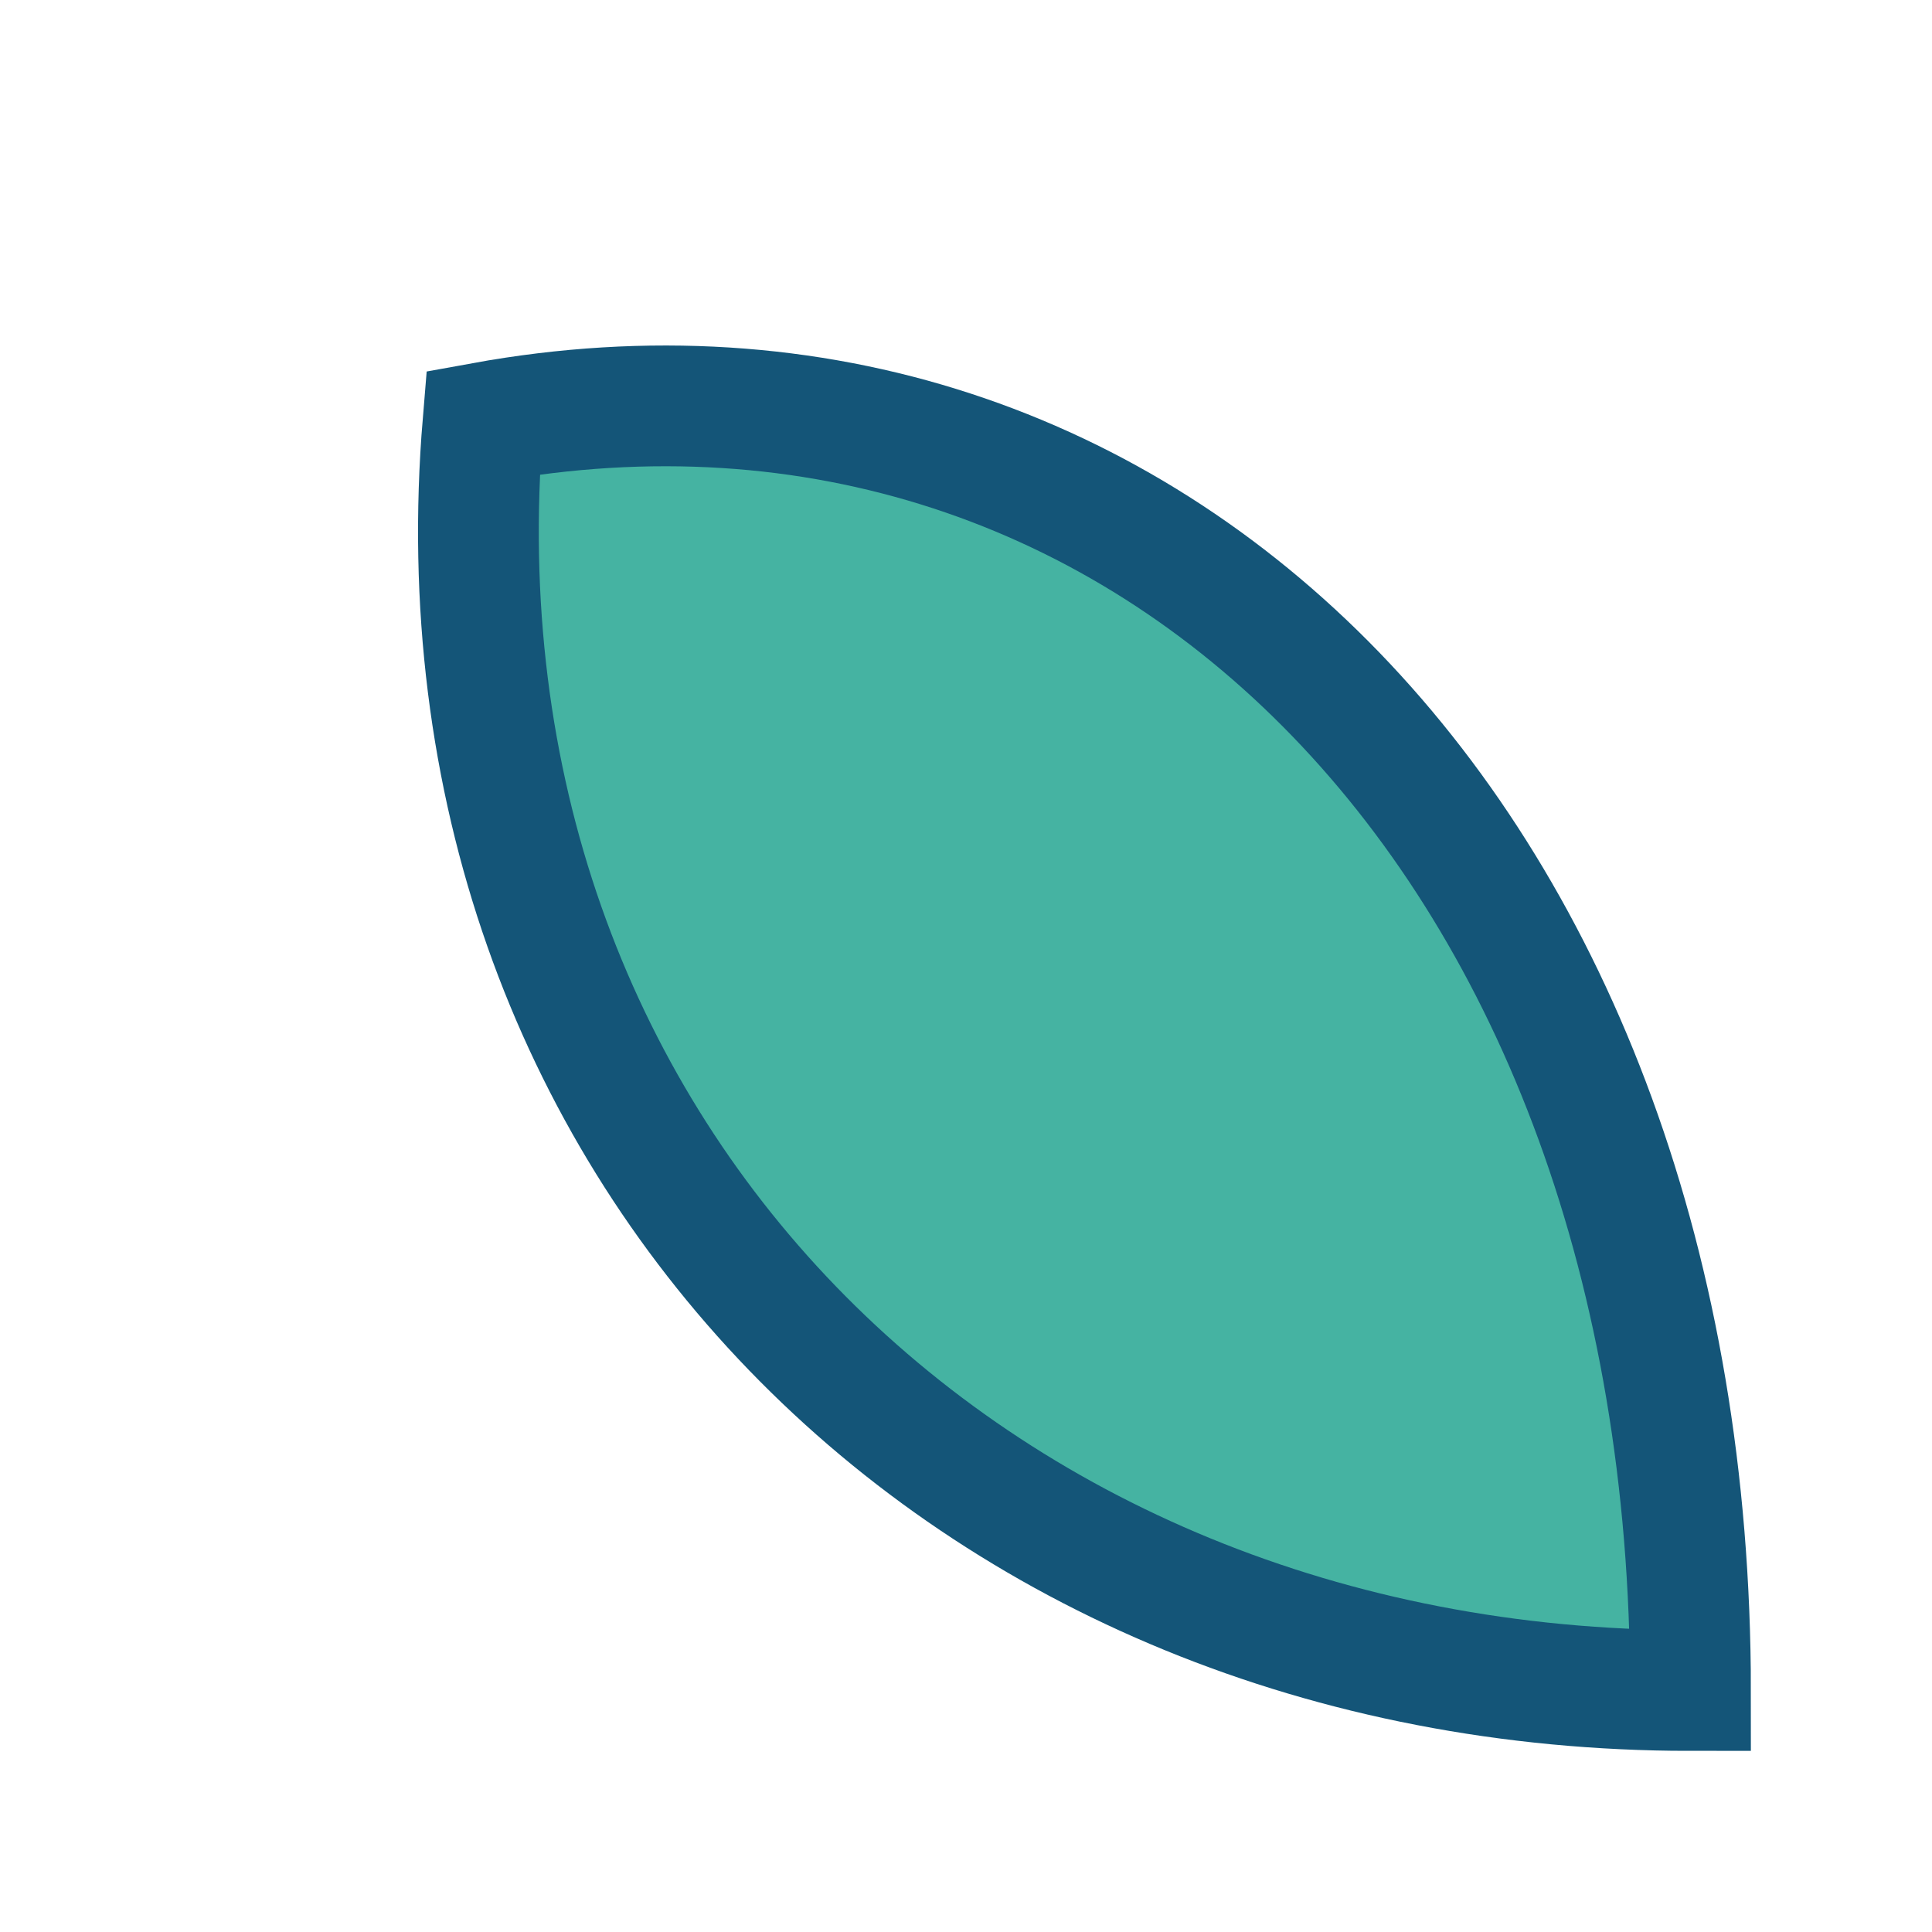 <?xml version="1.0" encoding="UTF-8"?>
<svg xmlns="http://www.w3.org/2000/svg" width="32" height="32" viewBox="0 0 32 32"><path d="M28 28c-12 0-21-9-20-21C19 5 28 14 28 28z" fill="#45B3A2" stroke="#145578" stroke-width="2"/></svg>